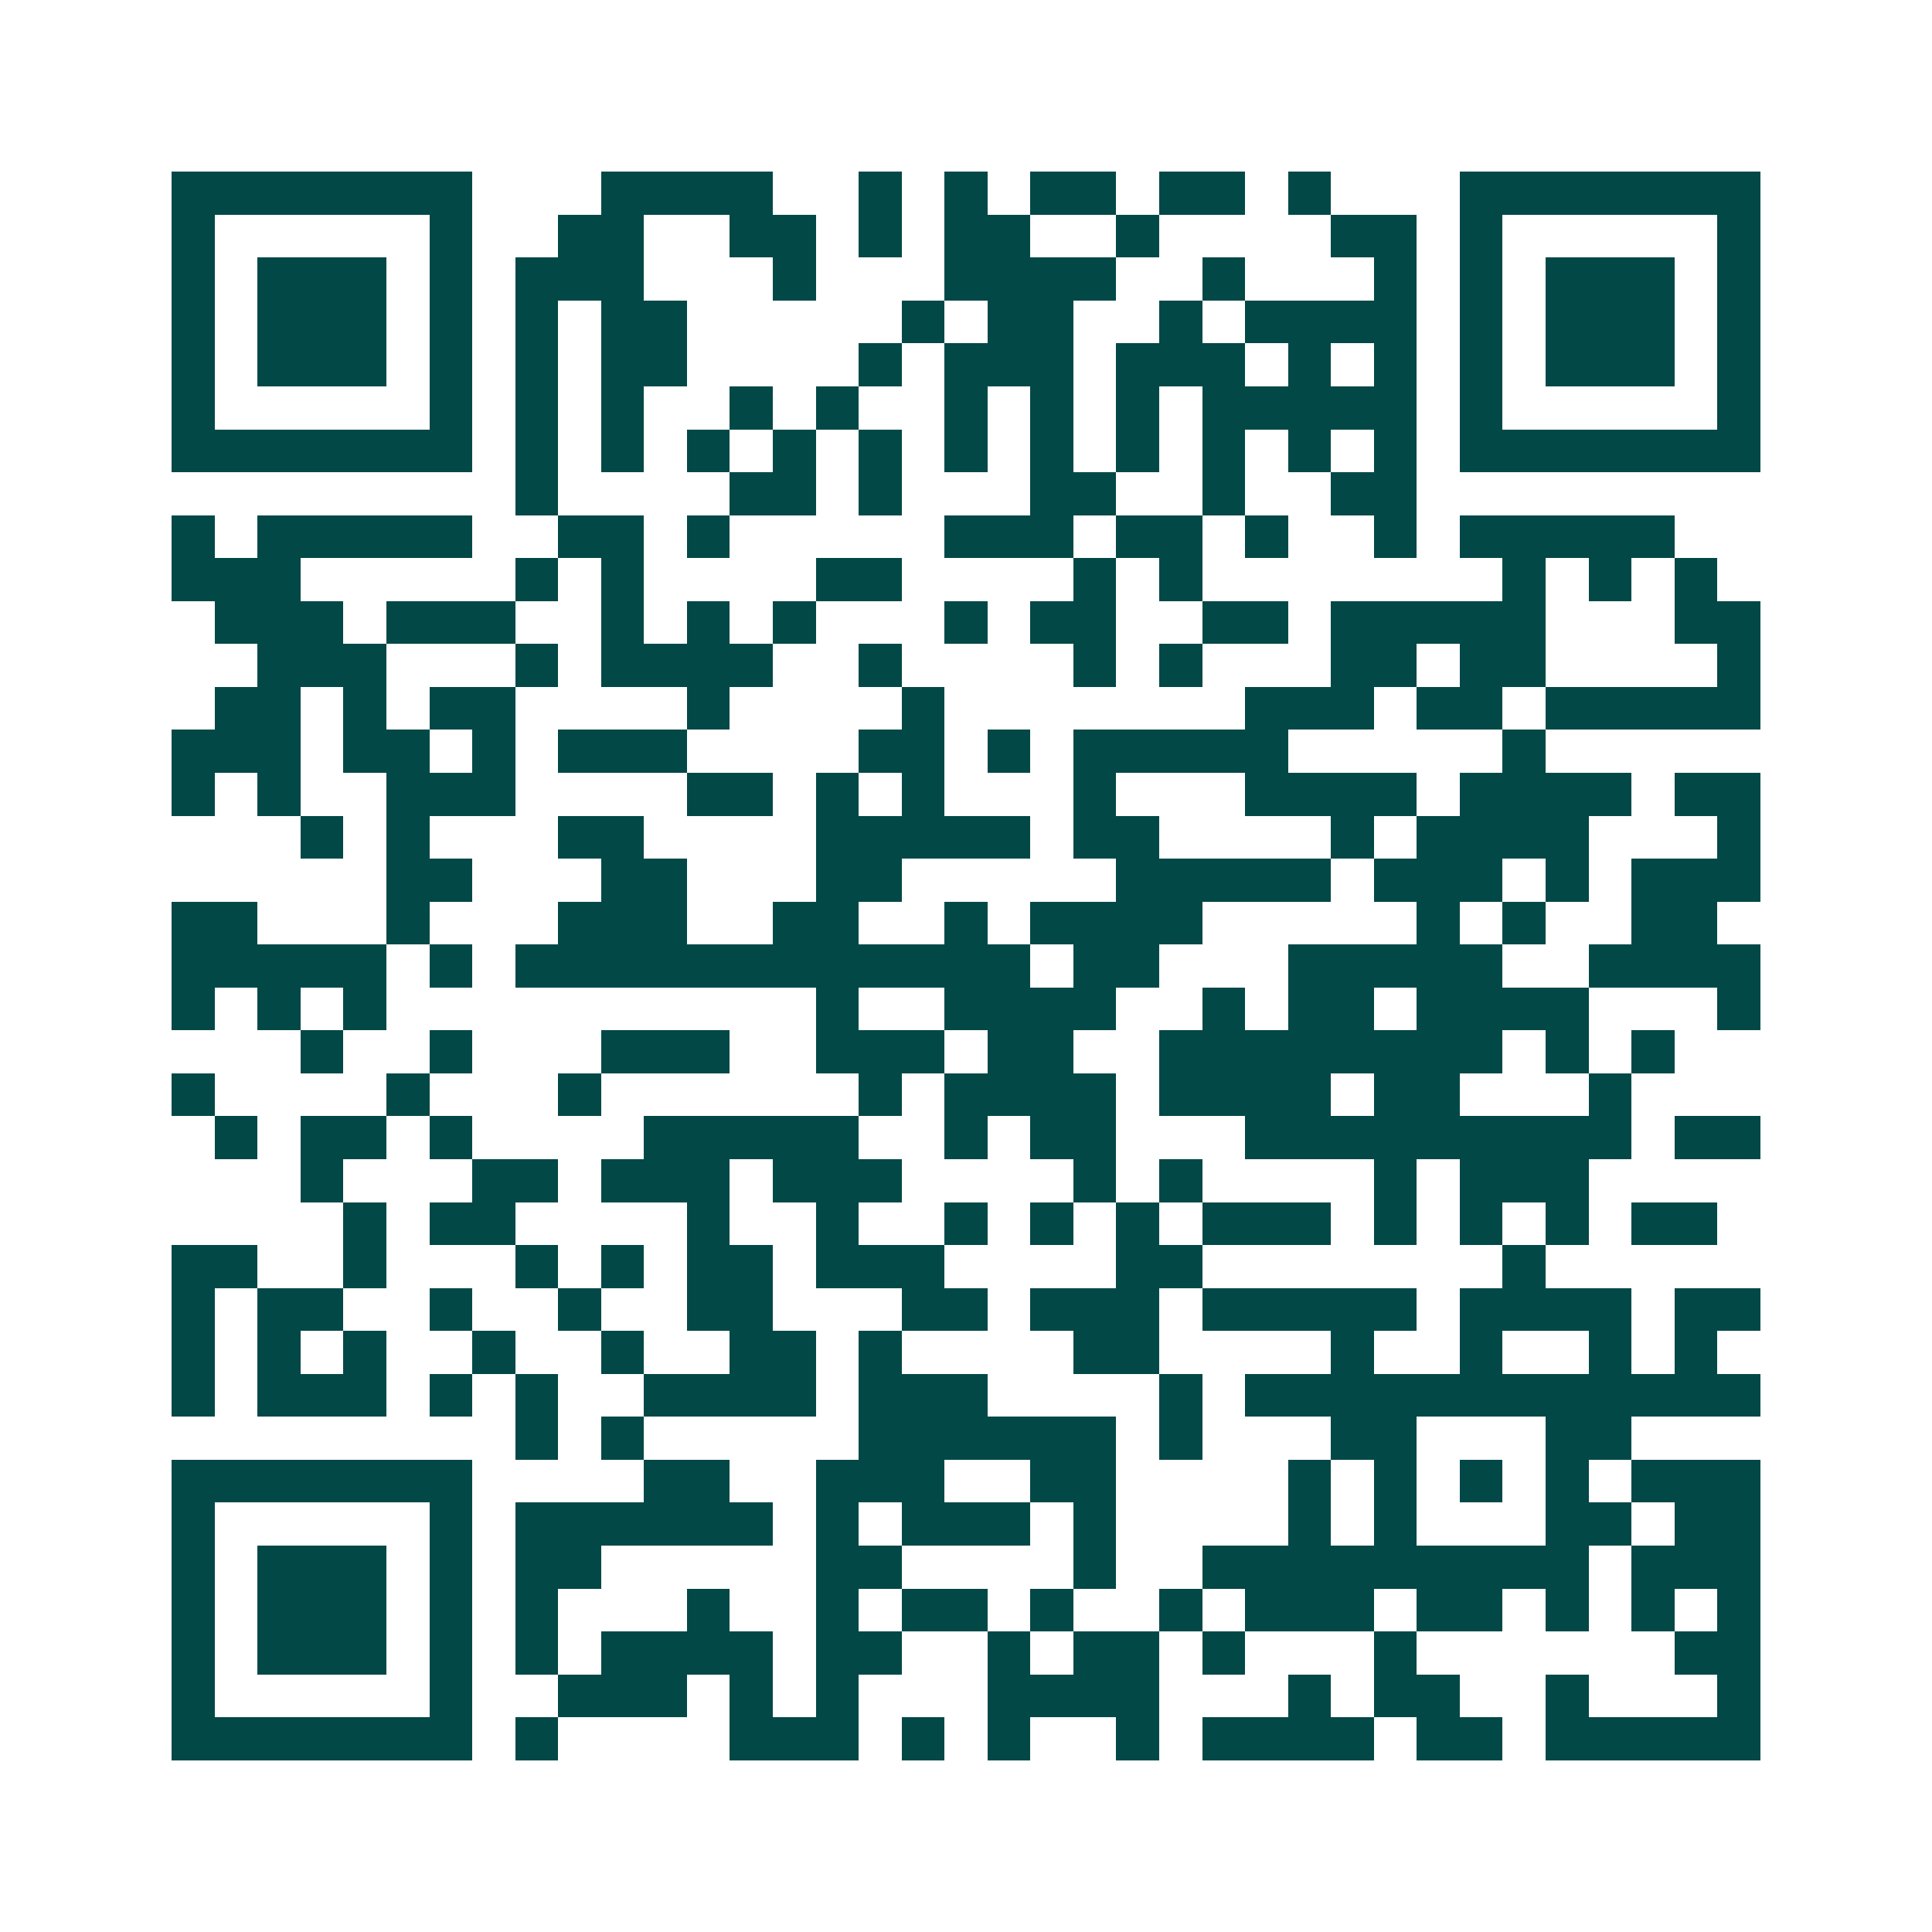 <svg xmlns="http://www.w3.org/2000/svg" width="200" height="200" viewBox="0 0 45 45" shape-rendering="crispEdges"><path fill="#ffffff" d="M0 0h45v45H0z"/><path stroke="#014847" d="M4 4.5h7m3 0h4m2 0h1m1 0h1m1 0h2m1 0h2m1 0h1m3 0h7M4 5.5h1m5 0h1m2 0h2m2 0h2m1 0h1m1 0h2m2 0h1m4 0h2m1 0h1m5 0h1M4 6.5h1m1 0h3m1 0h1m1 0h3m3 0h1m3 0h4m2 0h1m3 0h1m1 0h1m1 0h3m1 0h1M4 7.5h1m1 0h3m1 0h1m1 0h1m1 0h2m5 0h1m1 0h2m2 0h1m1 0h4m1 0h1m1 0h3m1 0h1M4 8.5h1m1 0h3m1 0h1m1 0h1m1 0h2m4 0h1m1 0h3m1 0h3m1 0h1m1 0h1m1 0h1m1 0h3m1 0h1M4 9.5h1m5 0h1m1 0h1m1 0h1m2 0h1m1 0h1m2 0h1m1 0h1m1 0h1m1 0h5m1 0h1m5 0h1M4 10.5h7m1 0h1m1 0h1m1 0h1m1 0h1m1 0h1m1 0h1m1 0h1m1 0h1m1 0h1m1 0h1m1 0h1m1 0h7M12 11.5h1m4 0h2m1 0h1m3 0h2m2 0h1m2 0h2M4 12.5h1m1 0h5m2 0h2m1 0h1m5 0h3m1 0h2m1 0h1m2 0h1m1 0h5M4 13.5h3m5 0h1m1 0h1m4 0h2m4 0h1m1 0h1m7 0h1m1 0h1m1 0h1M5 14.5h3m1 0h3m2 0h1m1 0h1m1 0h1m3 0h1m1 0h2m2 0h2m1 0h5m3 0h2M6 15.5h3m3 0h1m1 0h4m2 0h1m4 0h1m1 0h1m3 0h2m1 0h2m4 0h1M5 16.5h2m1 0h1m1 0h2m4 0h1m4 0h1m7 0h3m1 0h2m1 0h5M4 17.5h3m1 0h2m1 0h1m1 0h3m4 0h2m1 0h1m1 0h5m5 0h1M4 18.5h1m1 0h1m2 0h3m4 0h2m1 0h1m1 0h1m3 0h1m3 0h4m1 0h4m1 0h2M7 19.5h1m1 0h1m3 0h2m4 0h5m1 0h2m4 0h1m1 0h4m3 0h1M9 20.5h2m3 0h2m3 0h2m5 0h5m1 0h3m1 0h1m1 0h3M4 21.5h2m3 0h1m3 0h3m2 0h2m2 0h1m1 0h4m5 0h1m1 0h1m2 0h2M4 22.5h5m1 0h1m1 0h12m1 0h2m3 0h5m2 0h4M4 23.5h1m1 0h1m1 0h1m10 0h1m2 0h4m2 0h1m1 0h2m1 0h4m3 0h1M7 24.5h1m2 0h1m3 0h3m2 0h3m1 0h2m2 0h8m1 0h1m1 0h1M4 25.5h1m4 0h1m3 0h1m6 0h1m1 0h4m1 0h4m1 0h2m3 0h1M5 26.5h1m1 0h2m1 0h1m4 0h5m2 0h1m1 0h2m3 0h9m1 0h2M7 27.5h1m3 0h2m1 0h3m1 0h3m4 0h1m1 0h1m4 0h1m1 0h3M8 28.5h1m1 0h2m4 0h1m2 0h1m2 0h1m1 0h1m1 0h1m1 0h3m1 0h1m1 0h1m1 0h1m1 0h2M4 29.5h2m2 0h1m3 0h1m1 0h1m1 0h2m1 0h3m4 0h2m7 0h1M4 30.5h1m1 0h2m2 0h1m2 0h1m2 0h2m3 0h2m1 0h3m1 0h5m1 0h4m1 0h2M4 31.5h1m1 0h1m1 0h1m2 0h1m2 0h1m2 0h2m1 0h1m4 0h2m4 0h1m2 0h1m2 0h1m1 0h1M4 32.5h1m1 0h3m1 0h1m1 0h1m2 0h4m1 0h3m4 0h1m1 0h12M12 33.5h1m1 0h1m5 0h6m1 0h1m3 0h2m3 0h2M4 34.5h7m4 0h2m2 0h3m2 0h2m4 0h1m1 0h1m1 0h1m1 0h1m1 0h3M4 35.5h1m5 0h1m1 0h6m1 0h1m1 0h3m1 0h1m4 0h1m1 0h1m3 0h2m1 0h2M4 36.5h1m1 0h3m1 0h1m1 0h2m5 0h2m4 0h1m2 0h9m1 0h3M4 37.5h1m1 0h3m1 0h1m1 0h1m3 0h1m2 0h1m1 0h2m1 0h1m2 0h1m1 0h3m1 0h2m1 0h1m1 0h1m1 0h1M4 38.5h1m1 0h3m1 0h1m1 0h1m1 0h4m1 0h2m2 0h1m1 0h2m1 0h1m3 0h1m6 0h2M4 39.5h1m5 0h1m2 0h3m1 0h1m1 0h1m3 0h4m3 0h1m1 0h2m2 0h1m3 0h1M4 40.5h7m1 0h1m4 0h3m1 0h1m1 0h1m2 0h1m1 0h4m1 0h2m1 0h5"/></svg>
